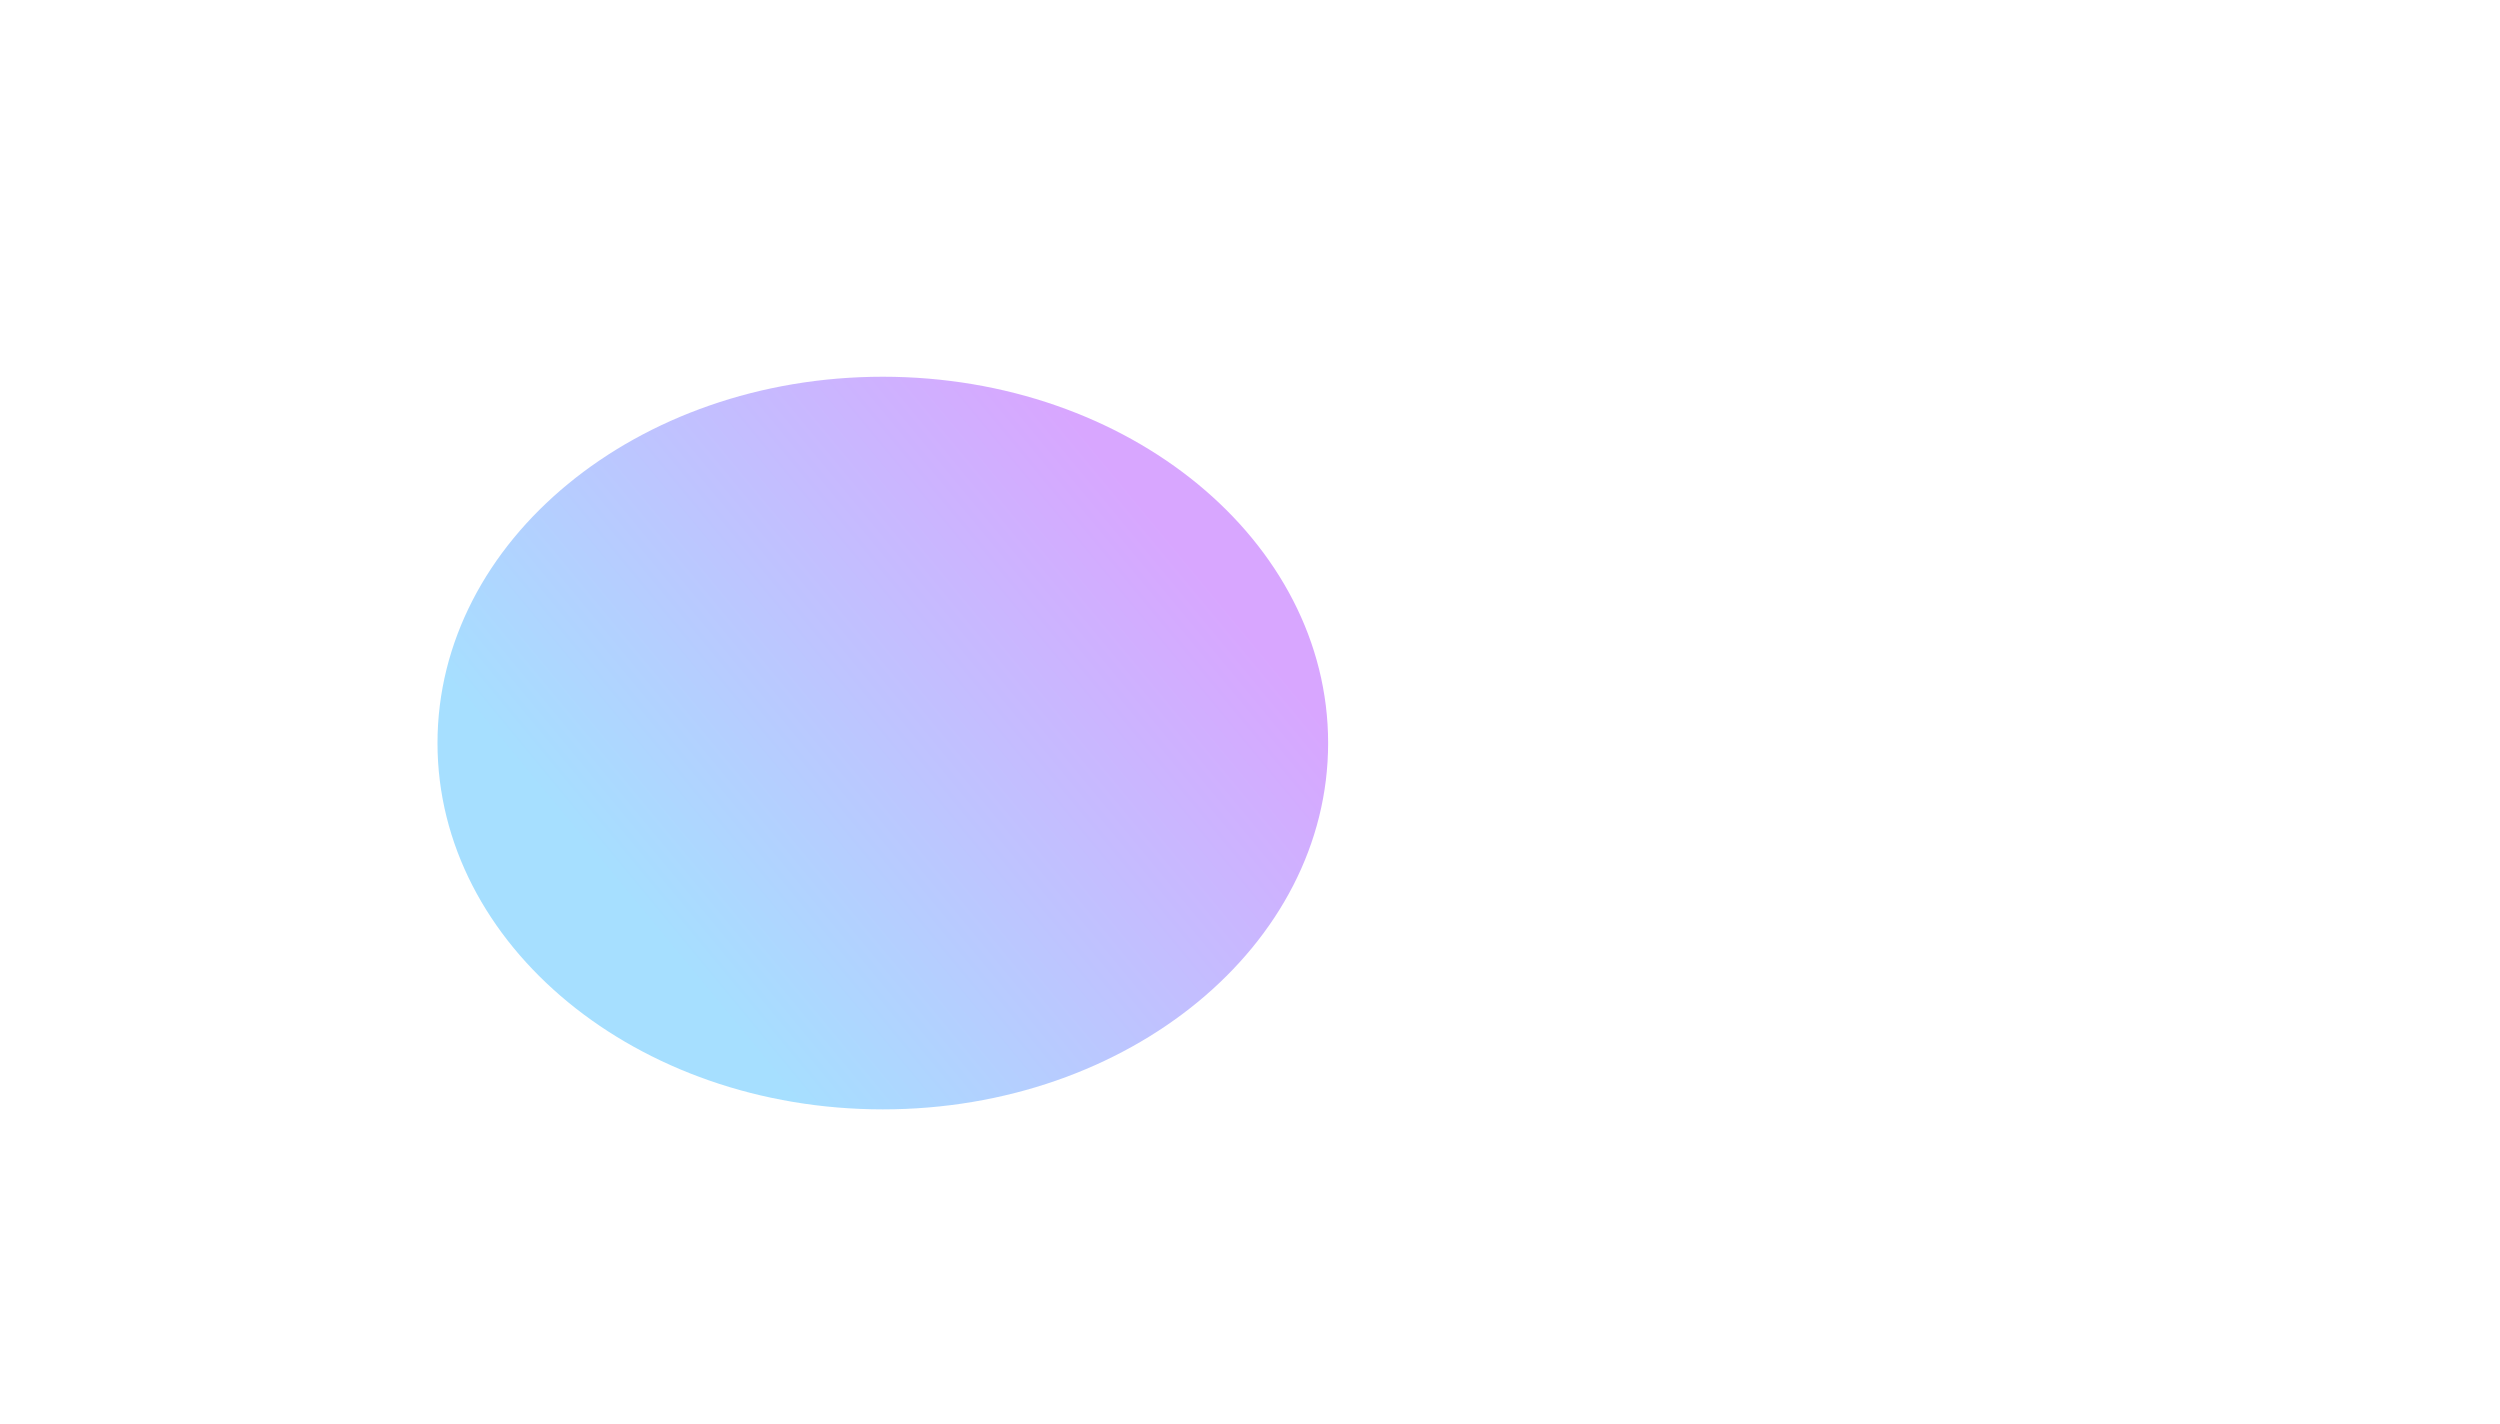 <svg width="1440" height="820" viewBox="0 0 1440 820" fill="none" xmlns="http://www.w3.org/2000/svg">
    <g clip-path="url(#clip0_15429_268470)">
        <g filter="url(#filter0_f_15429_268470)">
            <path d="M765 428C765 544.532 650.161 639 508.5 639C366.839 639 252 544.532 252 428C252 311.468 366.839 217 508.5 217C650.161 217 765 311.468 765 428Z"
                  fill="url(#paint0_linear_15429_268470)" fill-opacity="0.35"/>
        </g>
    </g>
    <defs>
        <filter id="filter0_f_15429_268470" x="2" y="-33" width="1013" height="922" filterUnits="userSpaceOnUse" color-interpolation-filters="sRGB">
            <feFlood flood-opacity="0" result="BackgroundImageFix"/>
            <feBlend mode="normal" in="SourceGraphic" in2="BackgroundImageFix" result="shape"/>
            <feGaussianBlur stdDeviation="125" result="effect1_foregroundBlur_15429_268470"/>
        </filter>
        <linearGradient id="paint0_linear_15429_268470" x1="206.5" y1="665.5" x2="708.5" y2="251" gradientUnits="userSpaceOnUse">
            <stop offset="0.327" stop-color="#00A3FF"/>
            <stop offset="0.903" stop-color="#8F00FF"/>
        </linearGradient>
        <clipPath id="clip0_15429_268470">
            <rect width="1440" height="820" fill="white"/>
        </clipPath>
    </defs>
</svg>
